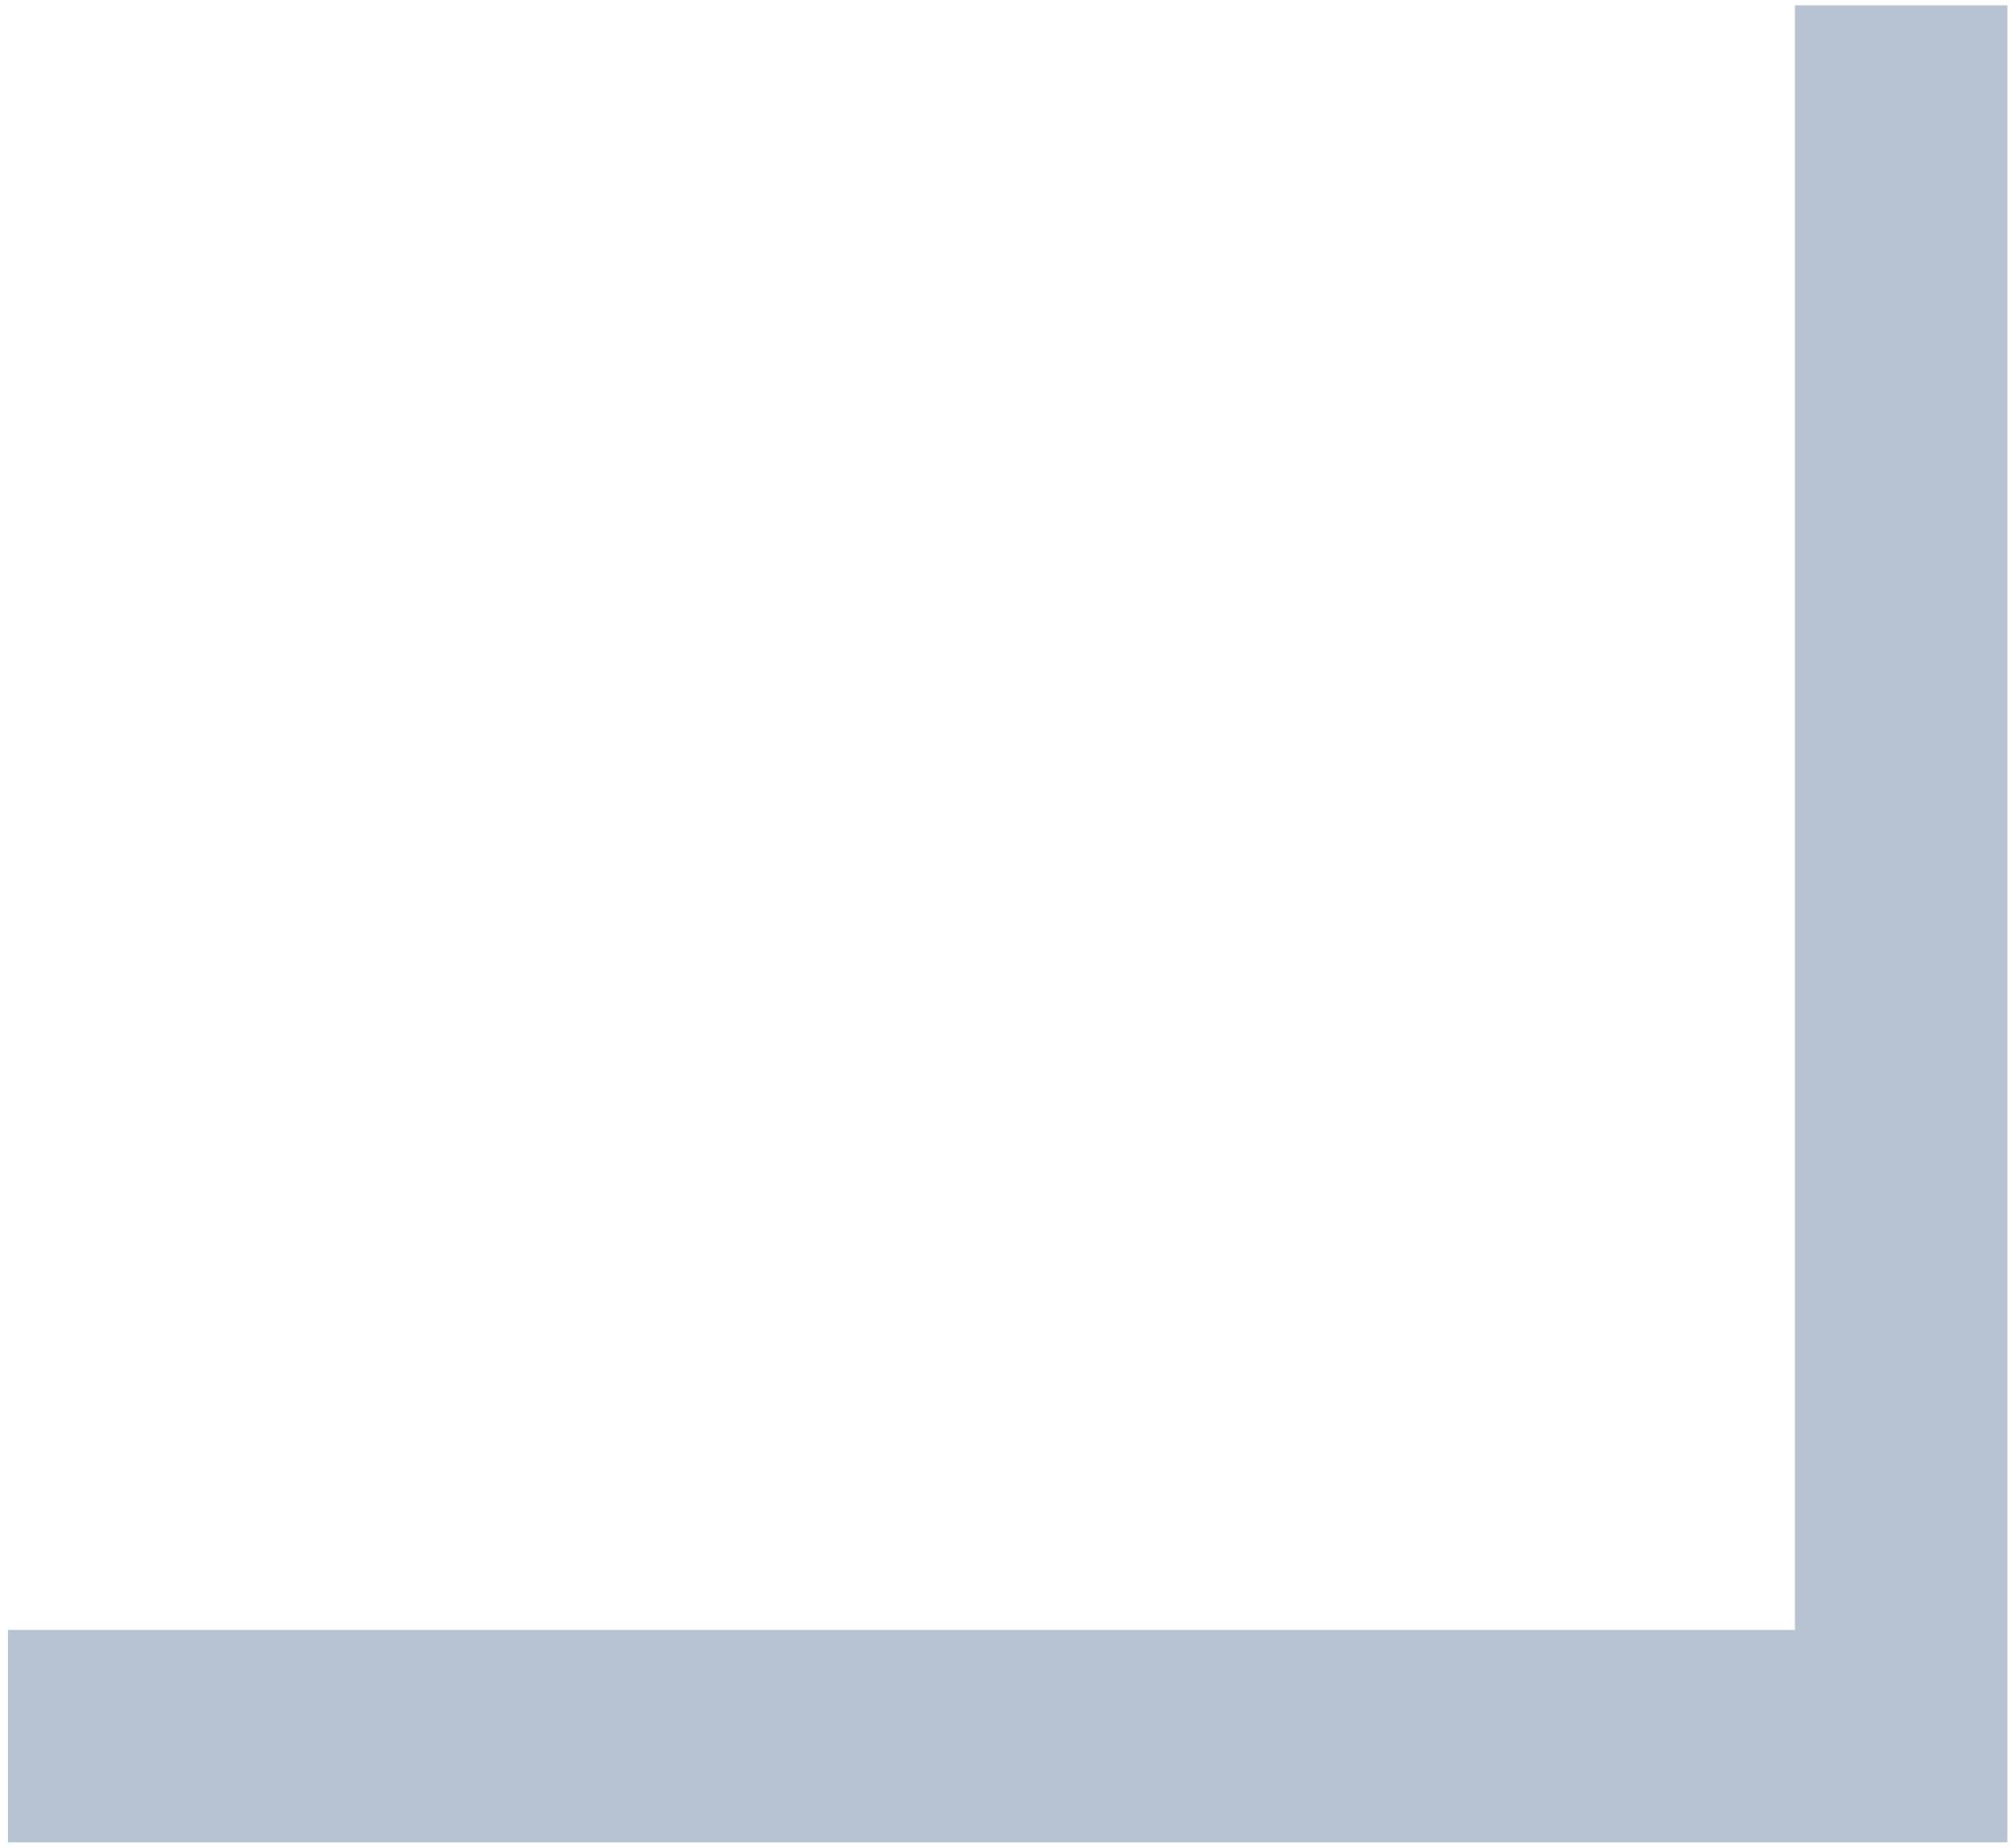 <?xml version="1.0" encoding="UTF-8"?>
<svg id="_レイヤー_1" data-name="レイヤー_1" xmlns="http://www.w3.org/2000/svg" version="1.1" viewBox="0 0 75.7 69.6">
  <!-- Generator: Adobe Illustrator 29.2.1, SVG Export Plug-In . SVG Version: 2.1.0 Build 116)  -->
  <defs>
    <style>
      .st0 {
        fill: none;
        stroke: #b7c3d0;
        stroke-miterlimit: 10;
        stroke-width: 8px;
      }
    </style>
  </defs>
  <polyline class="st0" points=".3 65.4 71.6 65.4 71.6 .2"/>
</svg>